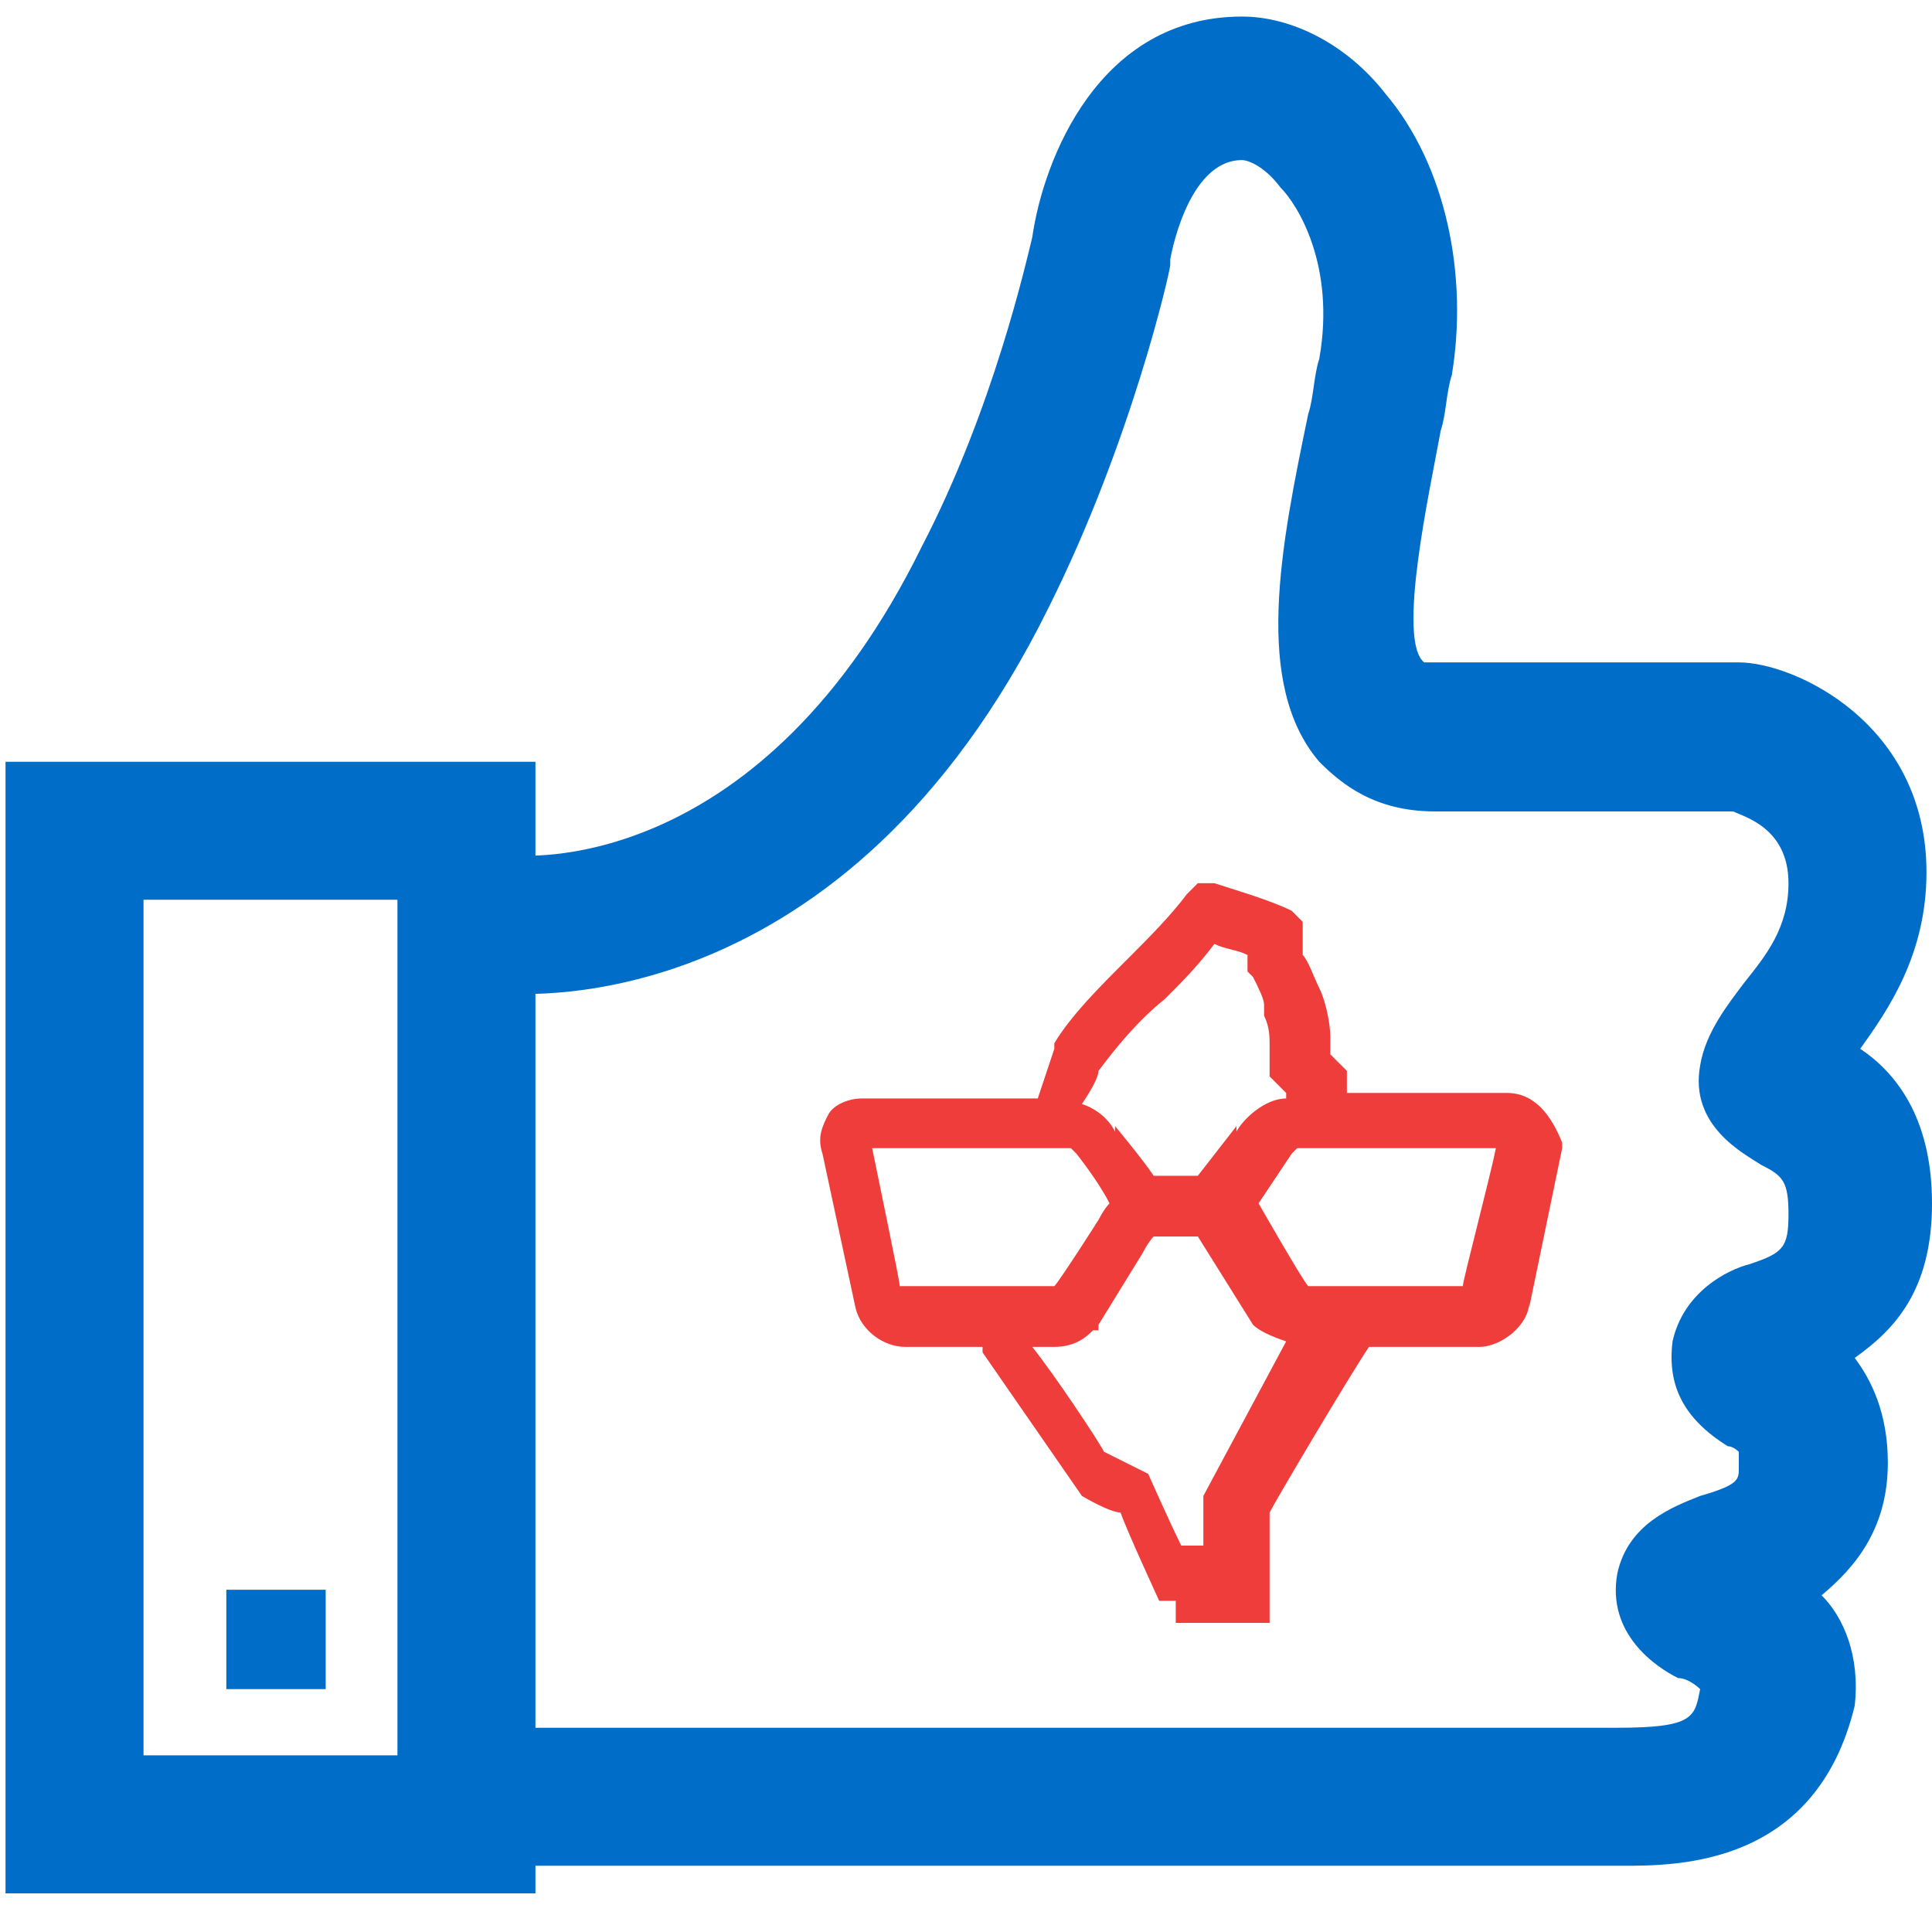 <?xml version="1.0" encoding="utf-8"?>
<!-- Generator: Adobe Illustrator 26.0.1, SVG Export Plug-In . SVG Version: 6.00 Build 0)  -->
<svg version="1.1" id="圖層_2" xmlns="http://www.w3.org/2000/svg" xmlns:xlink="http://www.w3.org/1999/xlink" x="0px" y="0px"
	 viewBox="0 0 35 35" style="enable-background:new 0 0 35 35;" xml:space="preserve">
<style type="text/css">
	.st0{fill:#006DC9;}
	.st1{fill:#EF3D3B;}
</style>
<g id="人氣推薦_1_">
	<g>
		<path class="st0" d="M4.1,28.8h1.8v1.8H4.1V28.8z"/>
	</g>
	<path class="st0" d="M29.4,33.8H9.4v-2.5h19.9c1.4,0,1.4-0.2,1.5-0.7c0,0-0.2-0.2-0.4-0.2c-0.4-0.2-1.3-0.8-1.1-1.9
		c0.2-0.9,1-1.2,1.5-1.4c0.7-0.2,0.7-0.3,0.7-0.5c0-0.3,0-0.3,0-0.3c0,0-0.1-0.1-0.2-0.1c-0.8-0.5-1.1-1.1-1-1.9
		c0.2-0.9,1-1.3,1.4-1.4c0.6-0.2,0.7-0.3,0.7-0.9c0-0.6-0.1-0.7-0.5-0.9c-0.3-0.2-1.3-0.7-1.1-1.8c0.1-0.6,0.5-1.1,0.8-1.5
		c0.4-0.5,0.8-1,0.8-1.8c0-1-0.8-1.2-1-1.3H26c-1.1,0-1.7-0.5-2.1-0.9c-1.2-1.4-0.7-3.9-0.2-6.3c0.1-0.3,0.1-0.7,0.2-1
		c0.3-1.7-0.4-2.8-0.7-3.1c-0.3-0.4-0.6-0.5-0.7-0.5c-1,0-1.3,1.8-1.3,1.8l0,0.1c0,0.1-0.7,3.2-2.2,6.2c-3.7,7.5-9.5,7-9.8,7
		l0.2-2.5c0.2,0,4.4,0.3,7.3-5.6c1.3-2.5,1.9-5.2,2-5.6c0.2-1.4,1.2-4,3.8-4c0.9,0,1.9,0.5,2.6,1.4c1.1,1.3,1.5,3.3,1.2,5.1
		c-0.1,0.3-0.1,0.7-0.2,1c-0.2,1.1-0.8,3.8-0.3,4.2c0,0,0,0,0.2,0h5.5c1,0,3.4,1.1,3.4,3.8c0,1.5-0.7,2.5-1.2,3.2
		c0.6,0.4,1.3,1.2,1.3,2.8c0,1.6-0.7,2.3-1.4,2.8c0.3,0.4,0.6,1,0.6,1.9c0,1.2-0.6,1.9-1.2,2.4c0.4,0.4,0.7,1.1,0.6,2
		C32.9,33.8,30.4,33.8,29.4,33.8z M31.4,14.8C31.4,14.8,31.4,14.8,31.4,14.8L31.4,14.8z"/>
	<path class="st0" d="M7.2,16.3v15.5H2.6V16.3H7.2 M9.7,13.8H0.1v20.5h9.6V13.8L9.7,13.8z"/>
</g>
<g>
	<path class="st1" d="M27.3,19.8h-2.9v-0.4c0,0-0.2-0.2-0.3-0.3c0-0.1,0-0.3,0-0.3c0-0.3-0.1-0.7-0.2-0.9c-0.1-0.2-0.2-0.5-0.3-0.6
		c0-0.1,0-0.6,0-0.6l-0.2-0.2C23,16.3,22.3,16.1,22,16L21.7,16l-0.2,0.2c-0.3,0.4-0.7,0.8-1.1,1.2c-0.5,0.5-1,1-1.3,1.5l0,0.1
		l-0.3,0.9h-3.2c-0.2,0-0.5,0.1-0.6,0.3c-0.1,0.2-0.2,0.4-0.1,0.7c0,0,0.6,2.8,0.6,2.8c0.1,0.4,0.5,0.7,0.9,0.7h1.4v0.1l1.8,2.6
		c0,0,0.5,0.3,0.7,0.3c0.1,0.3,0.7,1.6,0.7,1.6s0.2,0,0.3,0c0,0.1,0,0.4,0,0.4h1.7c0,0,0-1.7,0-2c0.1-0.2,1.4-2.4,1.8-3h2
		c0.4,0,0.9-0.4,0.9-0.8l0,0.1l0.6-2.9v-0.1C28.1,20.2,27.8,19.8,27.3,19.8z M19.9,19.4c0.3-0.4,0.7-0.9,1.2-1.3
		c0.3-0.3,0.6-0.6,0.9-1c0.2,0.1,0.4,0.1,0.6,0.2c0,0,0,0.3,0,0.3l0.1,0.1c0.1,0.2,0.2,0.4,0.2,0.5l0,0.1l0,0.1
		c0.1,0.2,0.1,0.4,0.1,0.5v0.6c0,0,0.2,0.2,0.3,0.3v0.1c-0.4,0-0.8,0.4-0.9,0.6l0-0.1l-0.7,0.9c-0.3,0-0.6,0-0.8,0
		c-0.2-0.3-0.7-0.9-0.7-0.9l0,0.1c-0.1-0.2-0.3-0.4-0.6-0.5C19.8,19.7,19.9,19.5,19.9,19.4z M16.3,23.3c0-0.1-0.4-2-0.5-2.5h3.6
		c0,0,0.1,0.1,0.1,0.1l0,0c0,0,0.4,0.5,0.6,0.9c-0.1,0.1-0.2,0.3-0.2,0.3s-0.7,1.1-0.8,1.2c0,0,0,0,0,0S16.4,23.3,16.3,23.3z
		 M21.8,27.1c0,0,0,0.5,0,0.9h-0.4c-0.2-0.4-0.6-1.3-0.6-1.3s-0.6-0.3-0.8-0.4c-0.1-0.2-0.9-1.4-1.3-1.9h0.4c0.4,0,0.6-0.2,0.7-0.3
		l0.1,0l0-0.1l0.8-1.3c0,0,0.1-0.2,0.2-0.3c0.2,0,0.6,0,0.8,0l0,0l1,1.6l0,0c0.1,0.1,0.3,0.2,0.6,0.3L21.8,27.1z M26.5,23.3
		c-0.1,0-2.8,0-2.8,0s0,0,0,0c-0.1-0.1-0.9-1.5-0.9-1.5c0.2-0.3,0.6-0.9,0.6-0.9l0,0c0,0,0.1-0.1,0.1-0.1h3.6
		C27,21.3,26.5,23.2,26.5,23.3z"/>
</g>
</svg>
